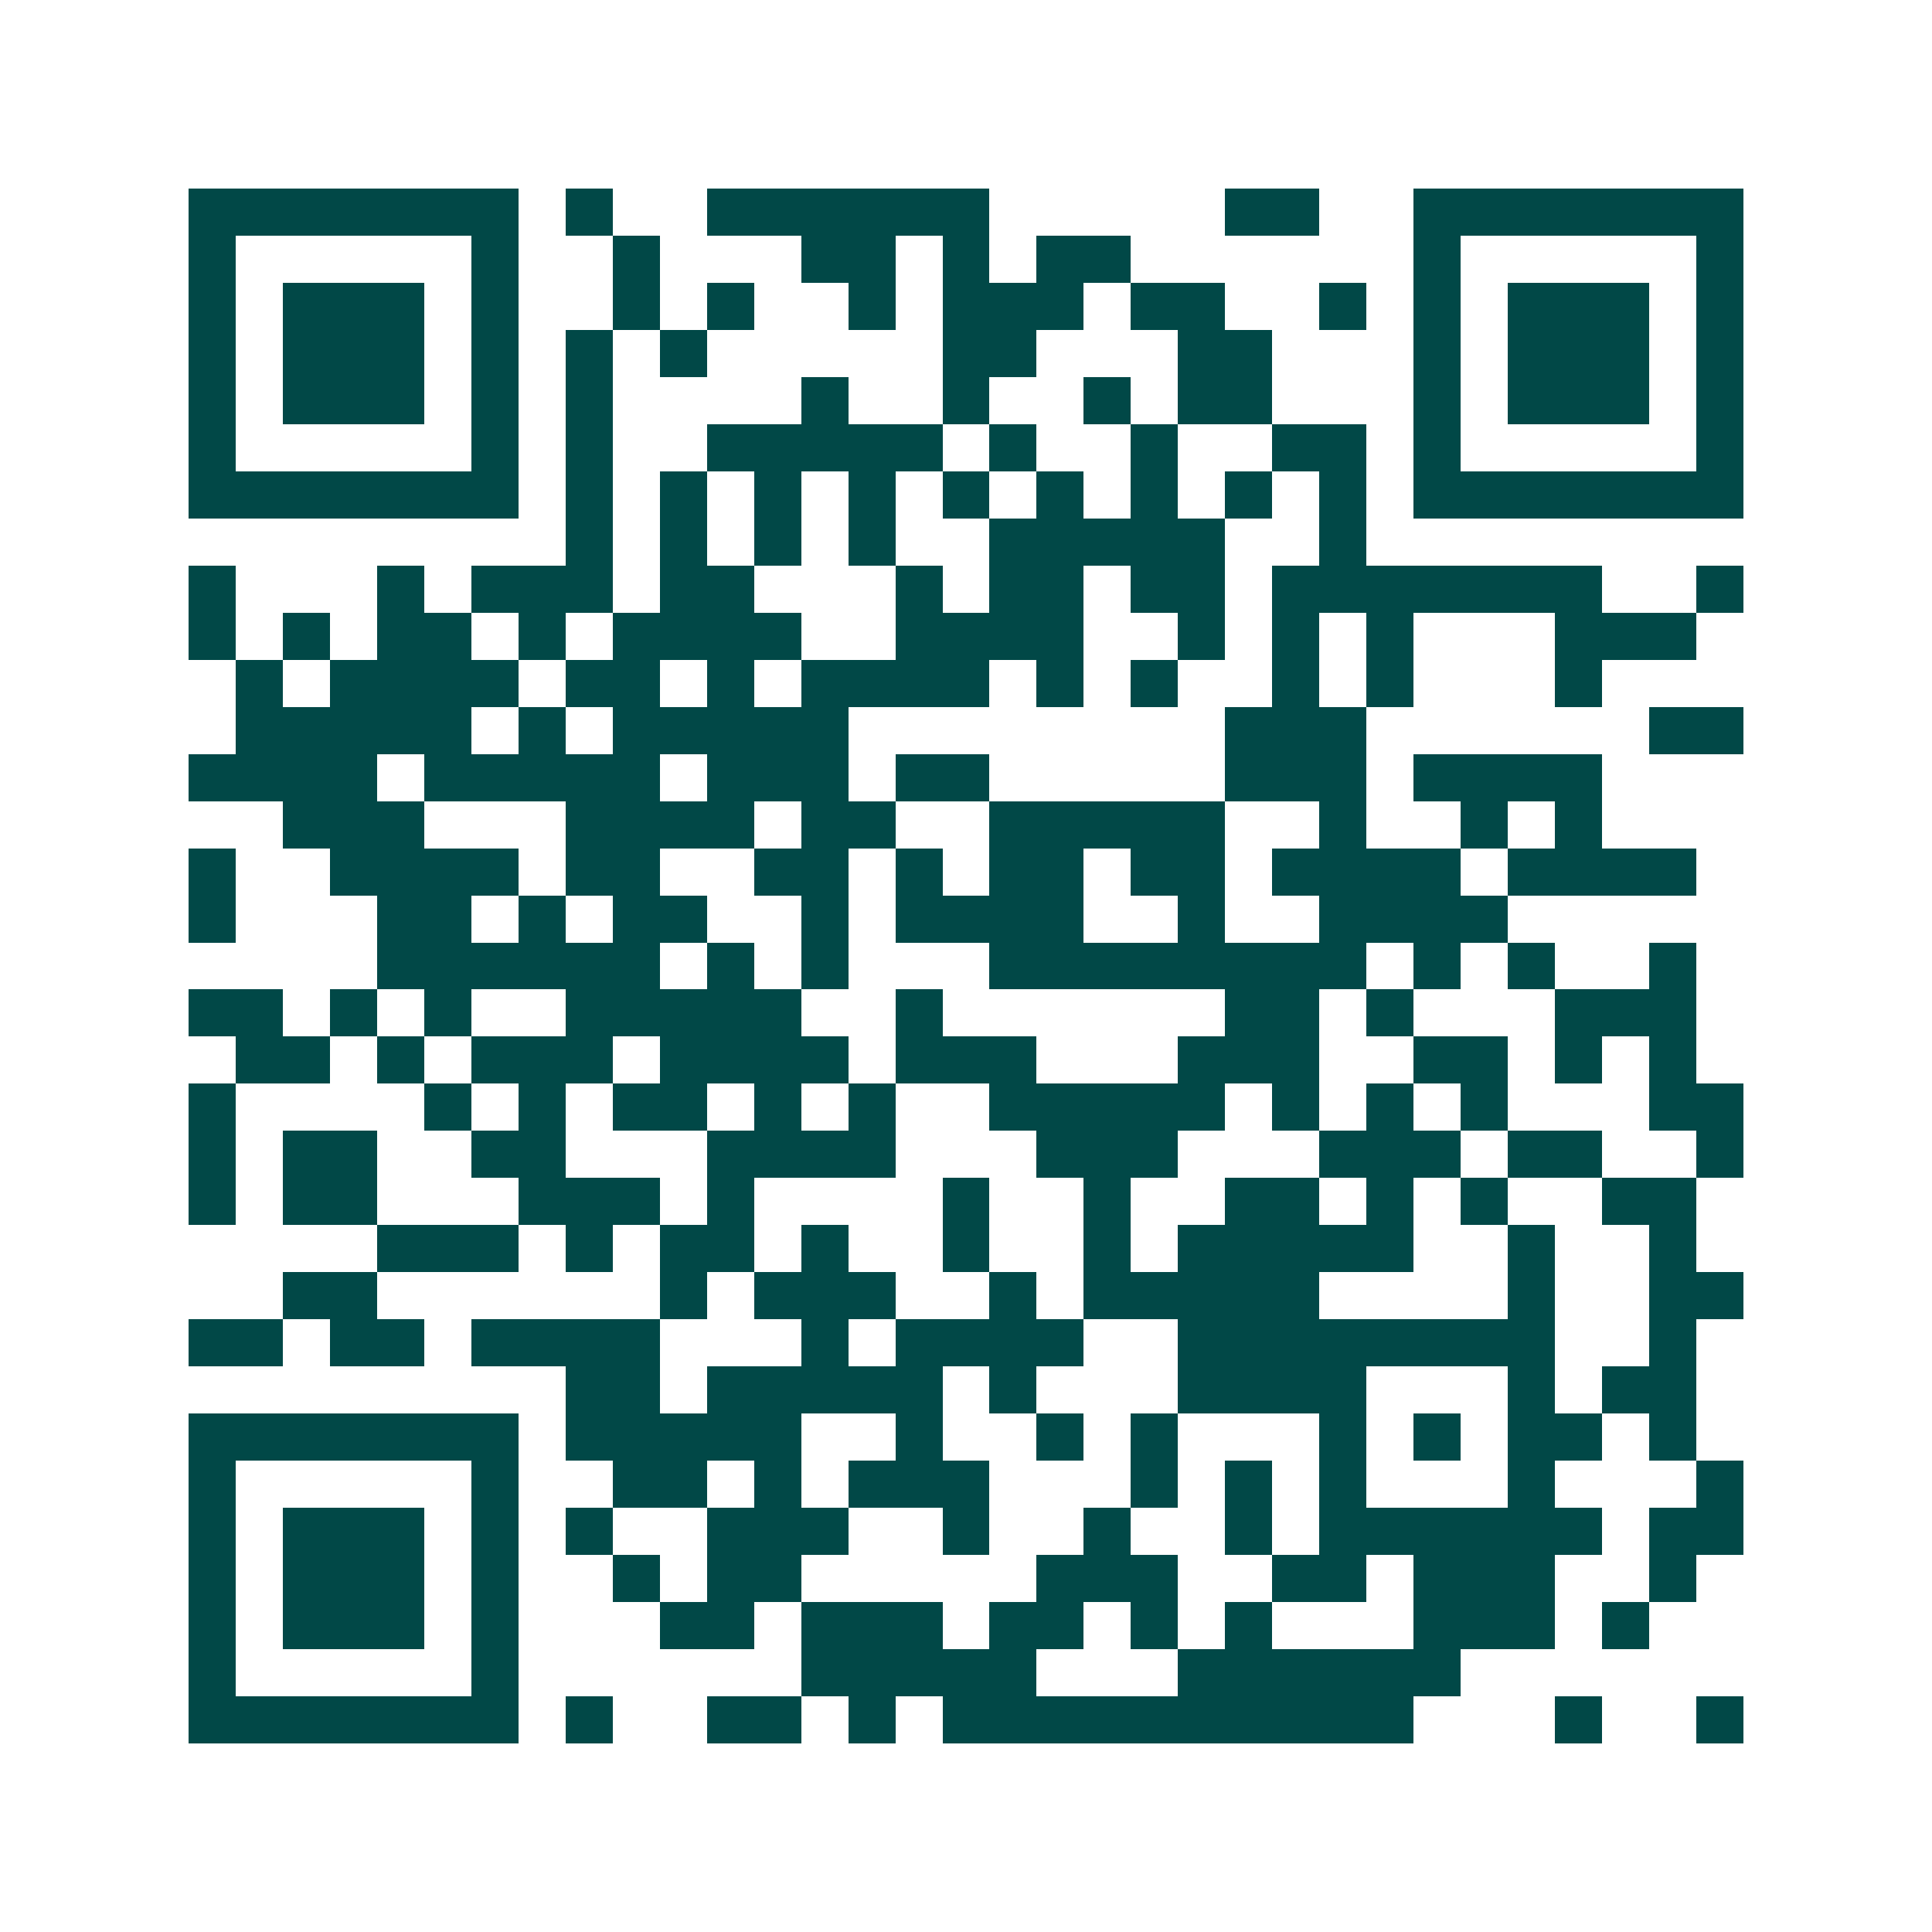 <svg xmlns="http://www.w3.org/2000/svg" width="200" height="200" viewBox="0 0 41 41" shape-rendering="crispEdges"><path fill="#ffffff" d="M0 0h41v41H0z"/><path stroke="#014847" d="M4 4.5h7m1 0h1m2 0h6m5 0h2m2 0h7M4 5.5h1m5 0h1m2 0h1m3 0h2m1 0h1m1 0h2m6 0h1m5 0h1M4 6.5h1m1 0h3m1 0h1m2 0h1m1 0h1m2 0h1m1 0h3m1 0h2m2 0h1m1 0h1m1 0h3m1 0h1M4 7.5h1m1 0h3m1 0h1m1 0h1m1 0h1m5 0h2m3 0h2m3 0h1m1 0h3m1 0h1M4 8.5h1m1 0h3m1 0h1m1 0h1m4 0h1m2 0h1m2 0h1m1 0h2m3 0h1m1 0h3m1 0h1M4 9.5h1m5 0h1m1 0h1m2 0h5m1 0h1m2 0h1m2 0h2m1 0h1m5 0h1M4 10.5h7m1 0h1m1 0h1m1 0h1m1 0h1m1 0h1m1 0h1m1 0h1m1 0h1m1 0h1m1 0h7M12 11.5h1m1 0h1m1 0h1m1 0h1m2 0h5m2 0h1M4 12.5h1m3 0h1m1 0h3m1 0h2m3 0h1m1 0h2m1 0h2m1 0h7m2 0h1M4 13.5h1m1 0h1m1 0h2m1 0h1m1 0h4m2 0h4m2 0h1m1 0h1m1 0h1m3 0h3M5 14.5h1m1 0h4m1 0h2m1 0h1m1 0h4m1 0h1m1 0h1m2 0h1m1 0h1m3 0h1M5 15.5h5m1 0h1m1 0h5m8 0h3m6 0h2M4 16.5h4m1 0h5m1 0h3m1 0h2m5 0h3m1 0h4M6 17.5h3m3 0h4m1 0h2m2 0h5m2 0h1m2 0h1m1 0h1M4 18.5h1m2 0h4m1 0h2m2 0h2m1 0h1m1 0h2m1 0h2m1 0h4m1 0h4M4 19.5h1m3 0h2m1 0h1m1 0h2m2 0h1m1 0h4m2 0h1m2 0h4M8 20.5h6m1 0h1m1 0h1m3 0h8m1 0h1m1 0h1m2 0h1M4 21.5h2m1 0h1m1 0h1m2 0h5m2 0h1m6 0h2m1 0h1m3 0h3M5 22.5h2m1 0h1m1 0h3m1 0h4m1 0h3m3 0h3m2 0h2m1 0h1m1 0h1M4 23.5h1m4 0h1m1 0h1m1 0h2m1 0h1m1 0h1m2 0h5m1 0h1m1 0h1m1 0h1m3 0h2M4 24.5h1m1 0h2m2 0h2m3 0h4m3 0h3m3 0h3m1 0h2m2 0h1M4 25.5h1m1 0h2m3 0h3m1 0h1m4 0h1m2 0h1m2 0h2m1 0h1m1 0h1m2 0h2M8 26.5h3m1 0h1m1 0h2m1 0h1m2 0h1m2 0h1m1 0h5m2 0h1m2 0h1M6 27.5h2m6 0h1m1 0h3m2 0h1m1 0h5m4 0h1m2 0h2M4 28.5h2m1 0h2m1 0h4m3 0h1m1 0h4m2 0h8m2 0h1M12 29.5h2m1 0h5m1 0h1m3 0h4m3 0h1m1 0h2M4 30.5h7m1 0h5m2 0h1m2 0h1m1 0h1m3 0h1m1 0h1m1 0h2m1 0h1M4 31.5h1m5 0h1m2 0h2m1 0h1m1 0h3m3 0h1m1 0h1m1 0h1m3 0h1m3 0h1M4 32.5h1m1 0h3m1 0h1m1 0h1m2 0h3m2 0h1m2 0h1m2 0h1m1 0h6m1 0h2M4 33.5h1m1 0h3m1 0h1m2 0h1m1 0h2m5 0h3m2 0h2m1 0h3m2 0h1M4 34.5h1m1 0h3m1 0h1m3 0h2m1 0h3m1 0h2m1 0h1m1 0h1m3 0h3m1 0h1M4 35.5h1m5 0h1m6 0h5m3 0h6M4 36.5h7m1 0h1m2 0h2m1 0h1m1 0h10m3 0h1m2 0h1"/></svg>

